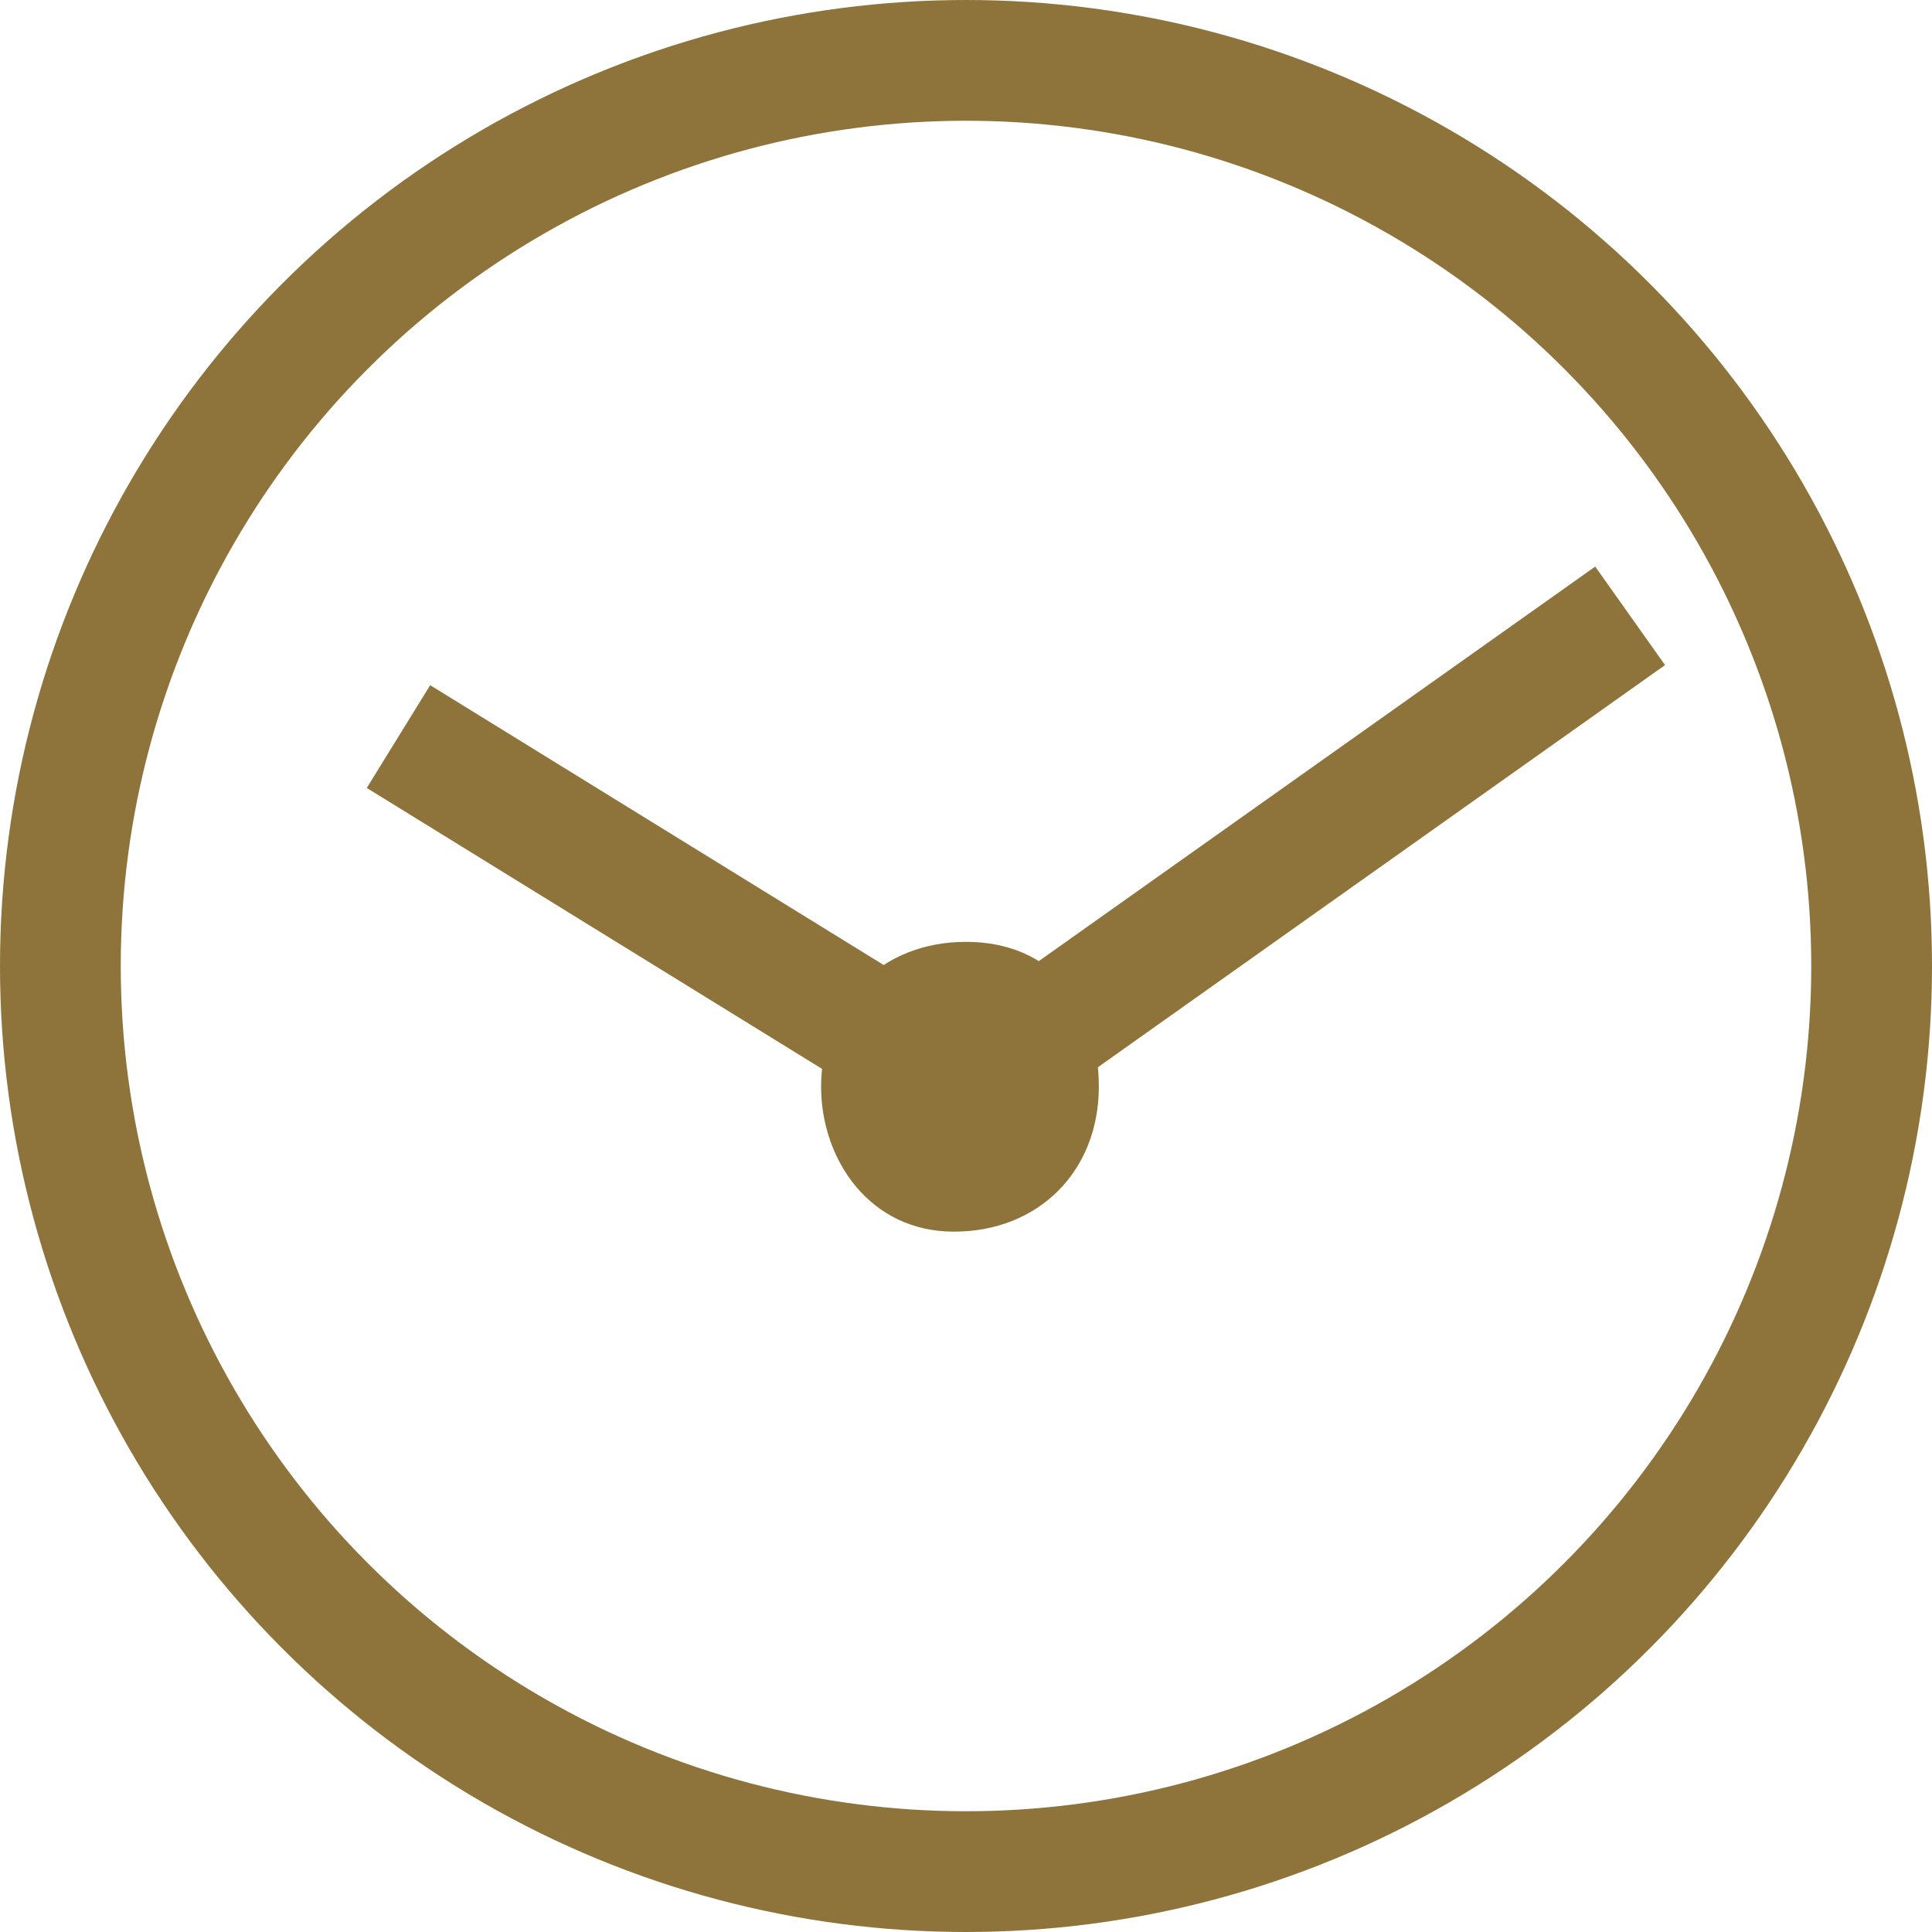<?xml version="1.0" encoding="utf-8"?>
<!-- Generator: Adobe Illustrator 22.1.0, SVG Export Plug-In . SVG Version: 6.00 Build 0)  -->
<svg version="1.1" id="レイヤー_1" xmlns="http://www.w3.org/2000/svg" xmlns:xlink="http://www.w3.org/1999/xlink" x="0px"
	 y="0px" viewBox="0 0 16 16" style="enable-background:new 0 0 16 16;" xml:space="preserve">
<style type="text/css">
	.st0{clip-path:url(#SVGID_2_);fill:none;stroke:#8E733B;stroke-miterlimit:10;}
	.st1{clip-path:url(#SVGID_2_);fill:#8E733B;}
</style>
<g>
	<defs>
		<rect id="SVGID_1_" width="16" height="16"/>
	</defs>
	<clipPath id="SVGID_2_">
		<use xlink:href="#SVGID_1_"  style="overflow:visible;"/>
	</clipPath>
	<circle class="st0" cx="8" cy="8" r="7.5"/>
	<line class="st0" x1="3.3" y1="6.1" x2="8" y2="9"/>
	<line class="st0" x1="13.5" y1="5.1" x2="8" y2="9"/>
	<path class="st1" d="M9.1,9c0,0.7-0.5,1.2-1.2,1.2S6.8,9.6,6.8,9c0-0.7,0.5-1.2,1.2-1.2S9.1,8.3,9.1,9"/>
</g>
</svg>
